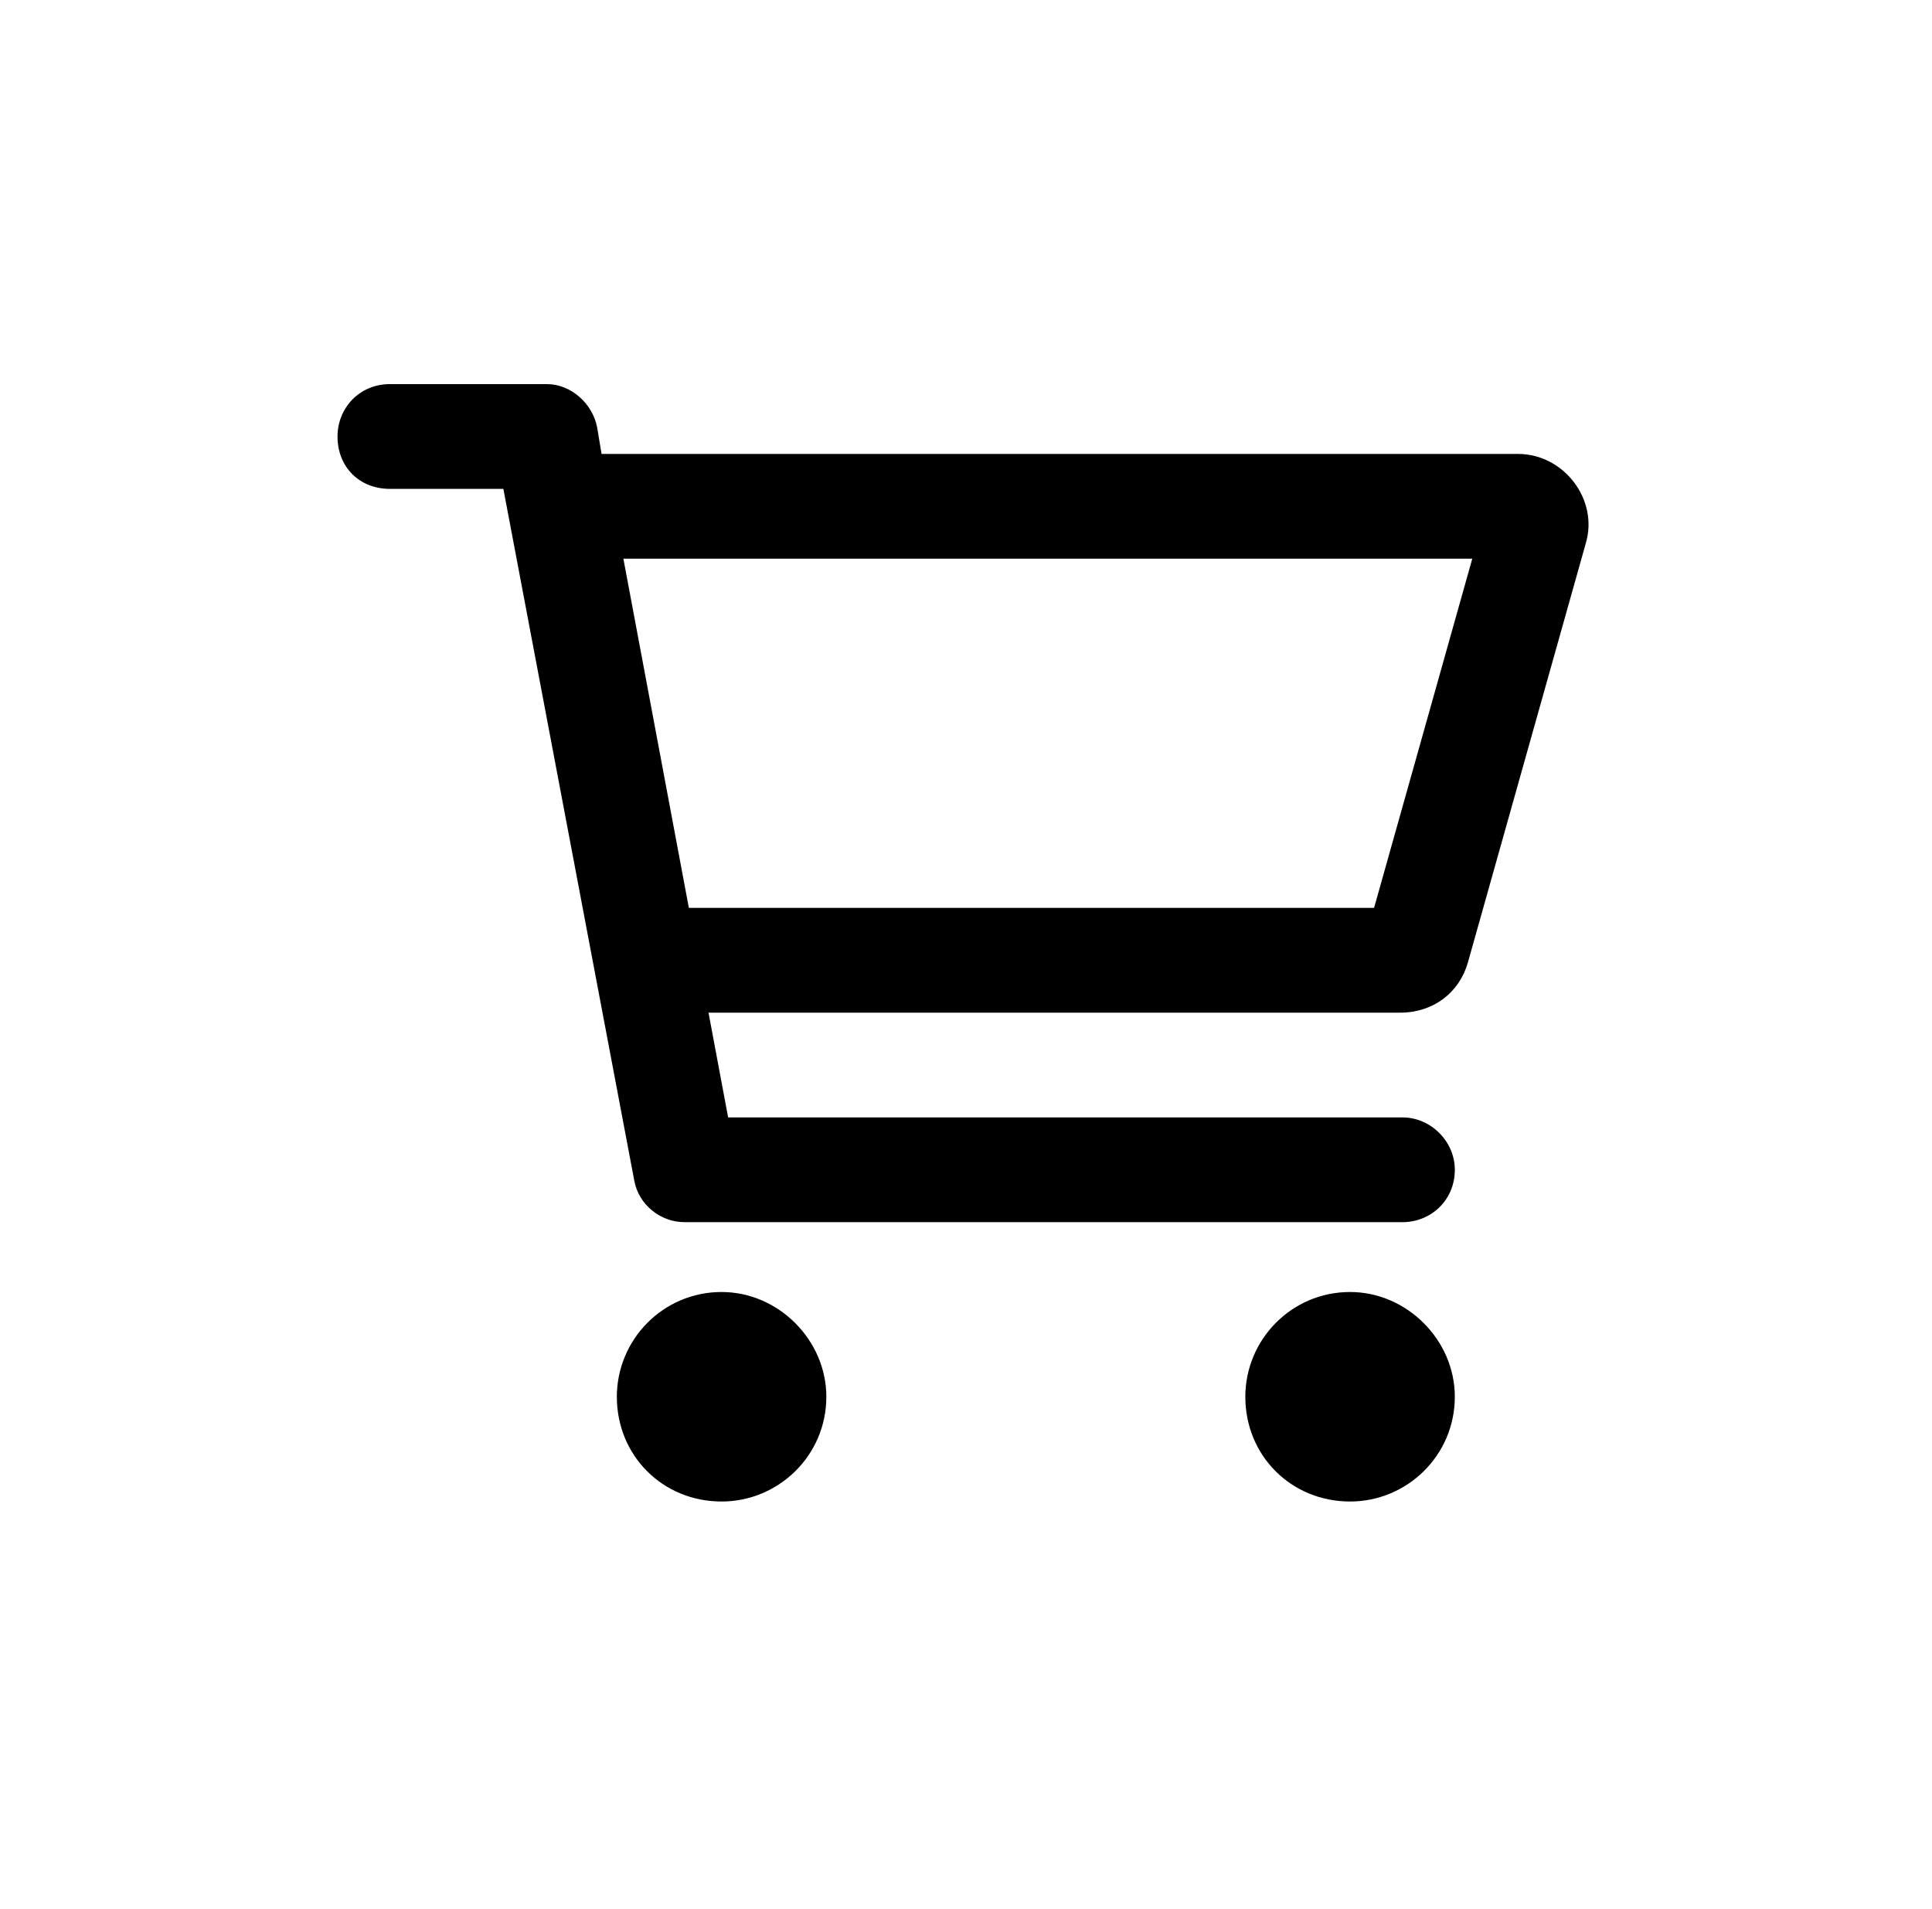 <svg xmlns="http://www.w3.org/2000/svg" width="83" height="82" viewBox="0 0 83 82" fill="none"><path d="M23.5 16.5C24.531 16.5 25.469 17.344 25.656 18.375L25.844 19.5H65.219C67.188 19.5 68.688 21.469 68.125 23.344L63.062 41.344C62.688 42.656 61.562 43.5 60.156 43.5H30.438L31.281 48H60.25C61.469 48 62.5 49.031 62.5 50.25C62.5 51.562 61.469 52.5 60.25 52.5H29.406C28.375 52.5 27.438 51.75 27.25 50.719L21.625 21H16.75C15.438 21 14.5 20.062 14.5 18.75C14.5 17.531 15.438 16.5 16.75 16.5H23.5ZM59.031 39L63.25 24H26.781L29.594 39H59.031ZM26.5 60C26.5 57.562 28.469 55.5 31 55.5C33.438 55.5 35.5 57.562 35.5 60C35.5 62.531 33.438 64.5 31 64.5C28.469 64.5 26.5 62.531 26.5 60ZM62.5 60C62.5 62.531 60.438 64.5 58 64.5C55.469 64.5 53.5 62.531 53.5 60C53.5 57.562 55.469 55.5 58 55.5C60.438 55.5 62.5 57.562 62.5 60Z" fill="black"></path></svg>